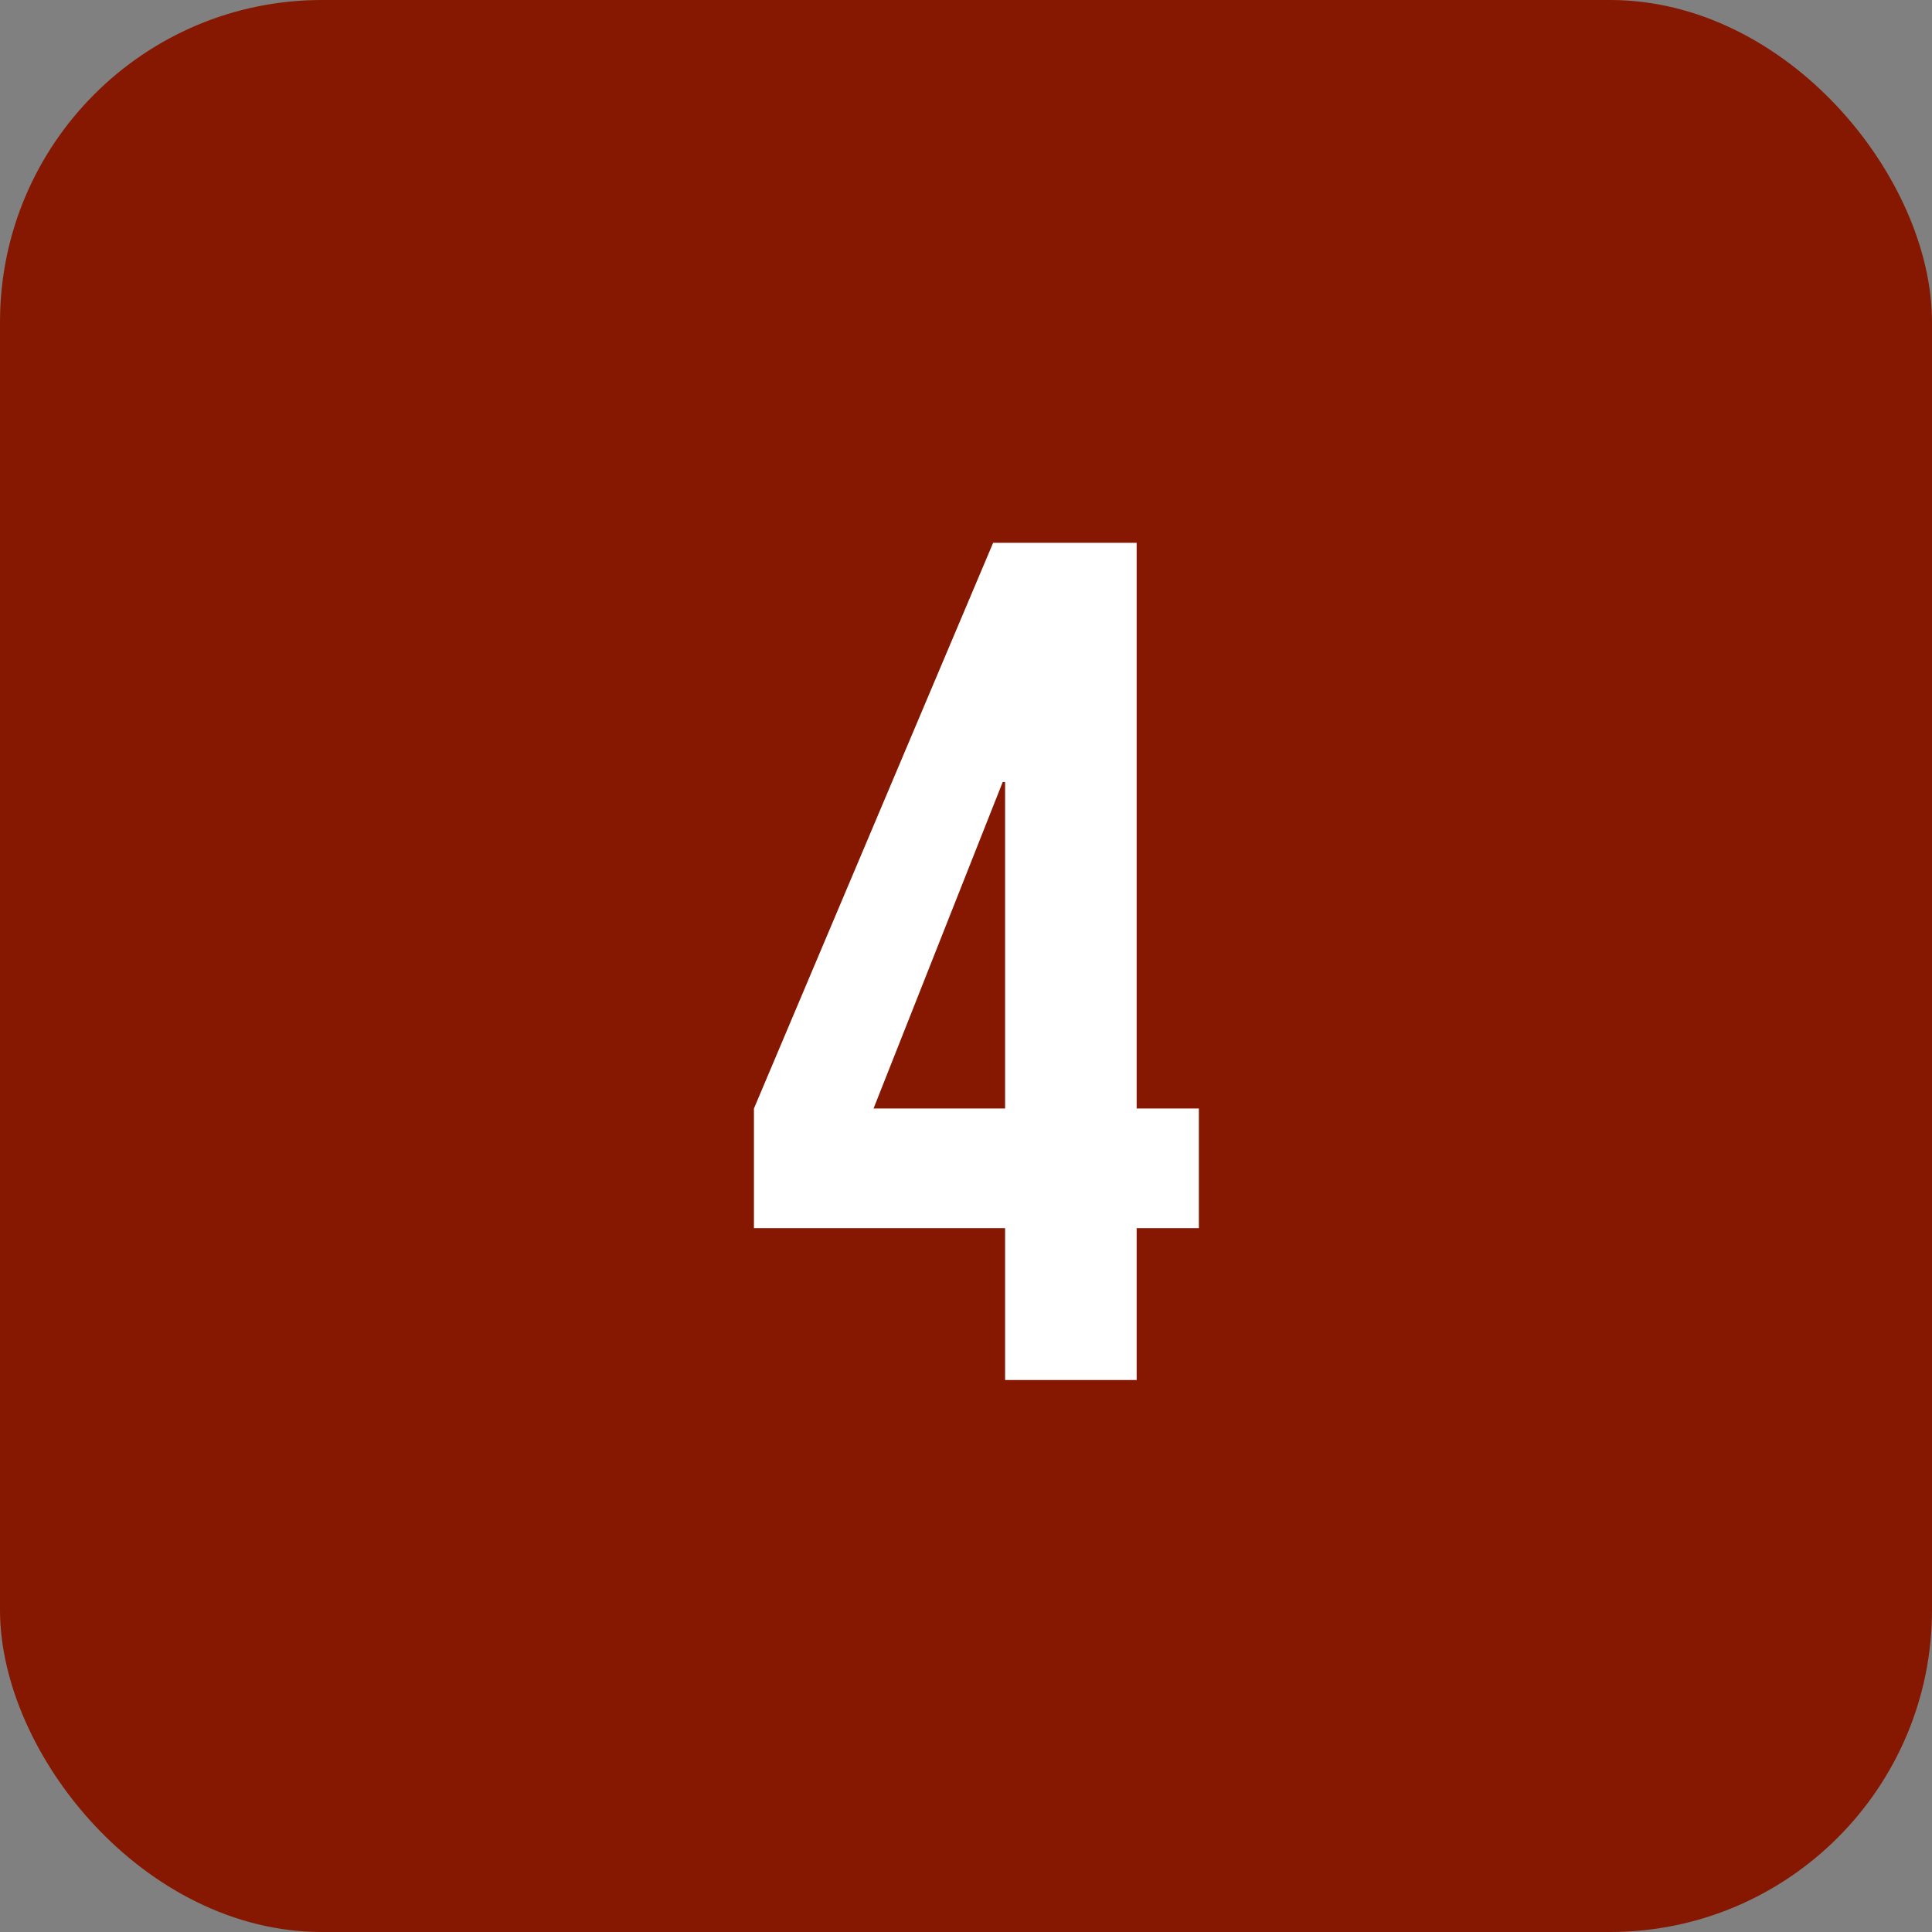 <svg width="42" height="42" viewBox="0 0 42 42" fill="none" xmlns="http://www.w3.org/2000/svg">
<rect x="0" y="0" width="42" height="42" fill="#808080" stroke="none"/>
<rect width="42" height="42" rx="7" fill="#861801"/>
<path d="M21.85 26.698H16.39V24.098L21.59 11.8H24.71V24.098H26.062V26.698H24.71V30H21.85V26.698ZM21.85 24.098V17H21.798L18.99 24.098H21.85Z" fill="white"/>
</svg>
